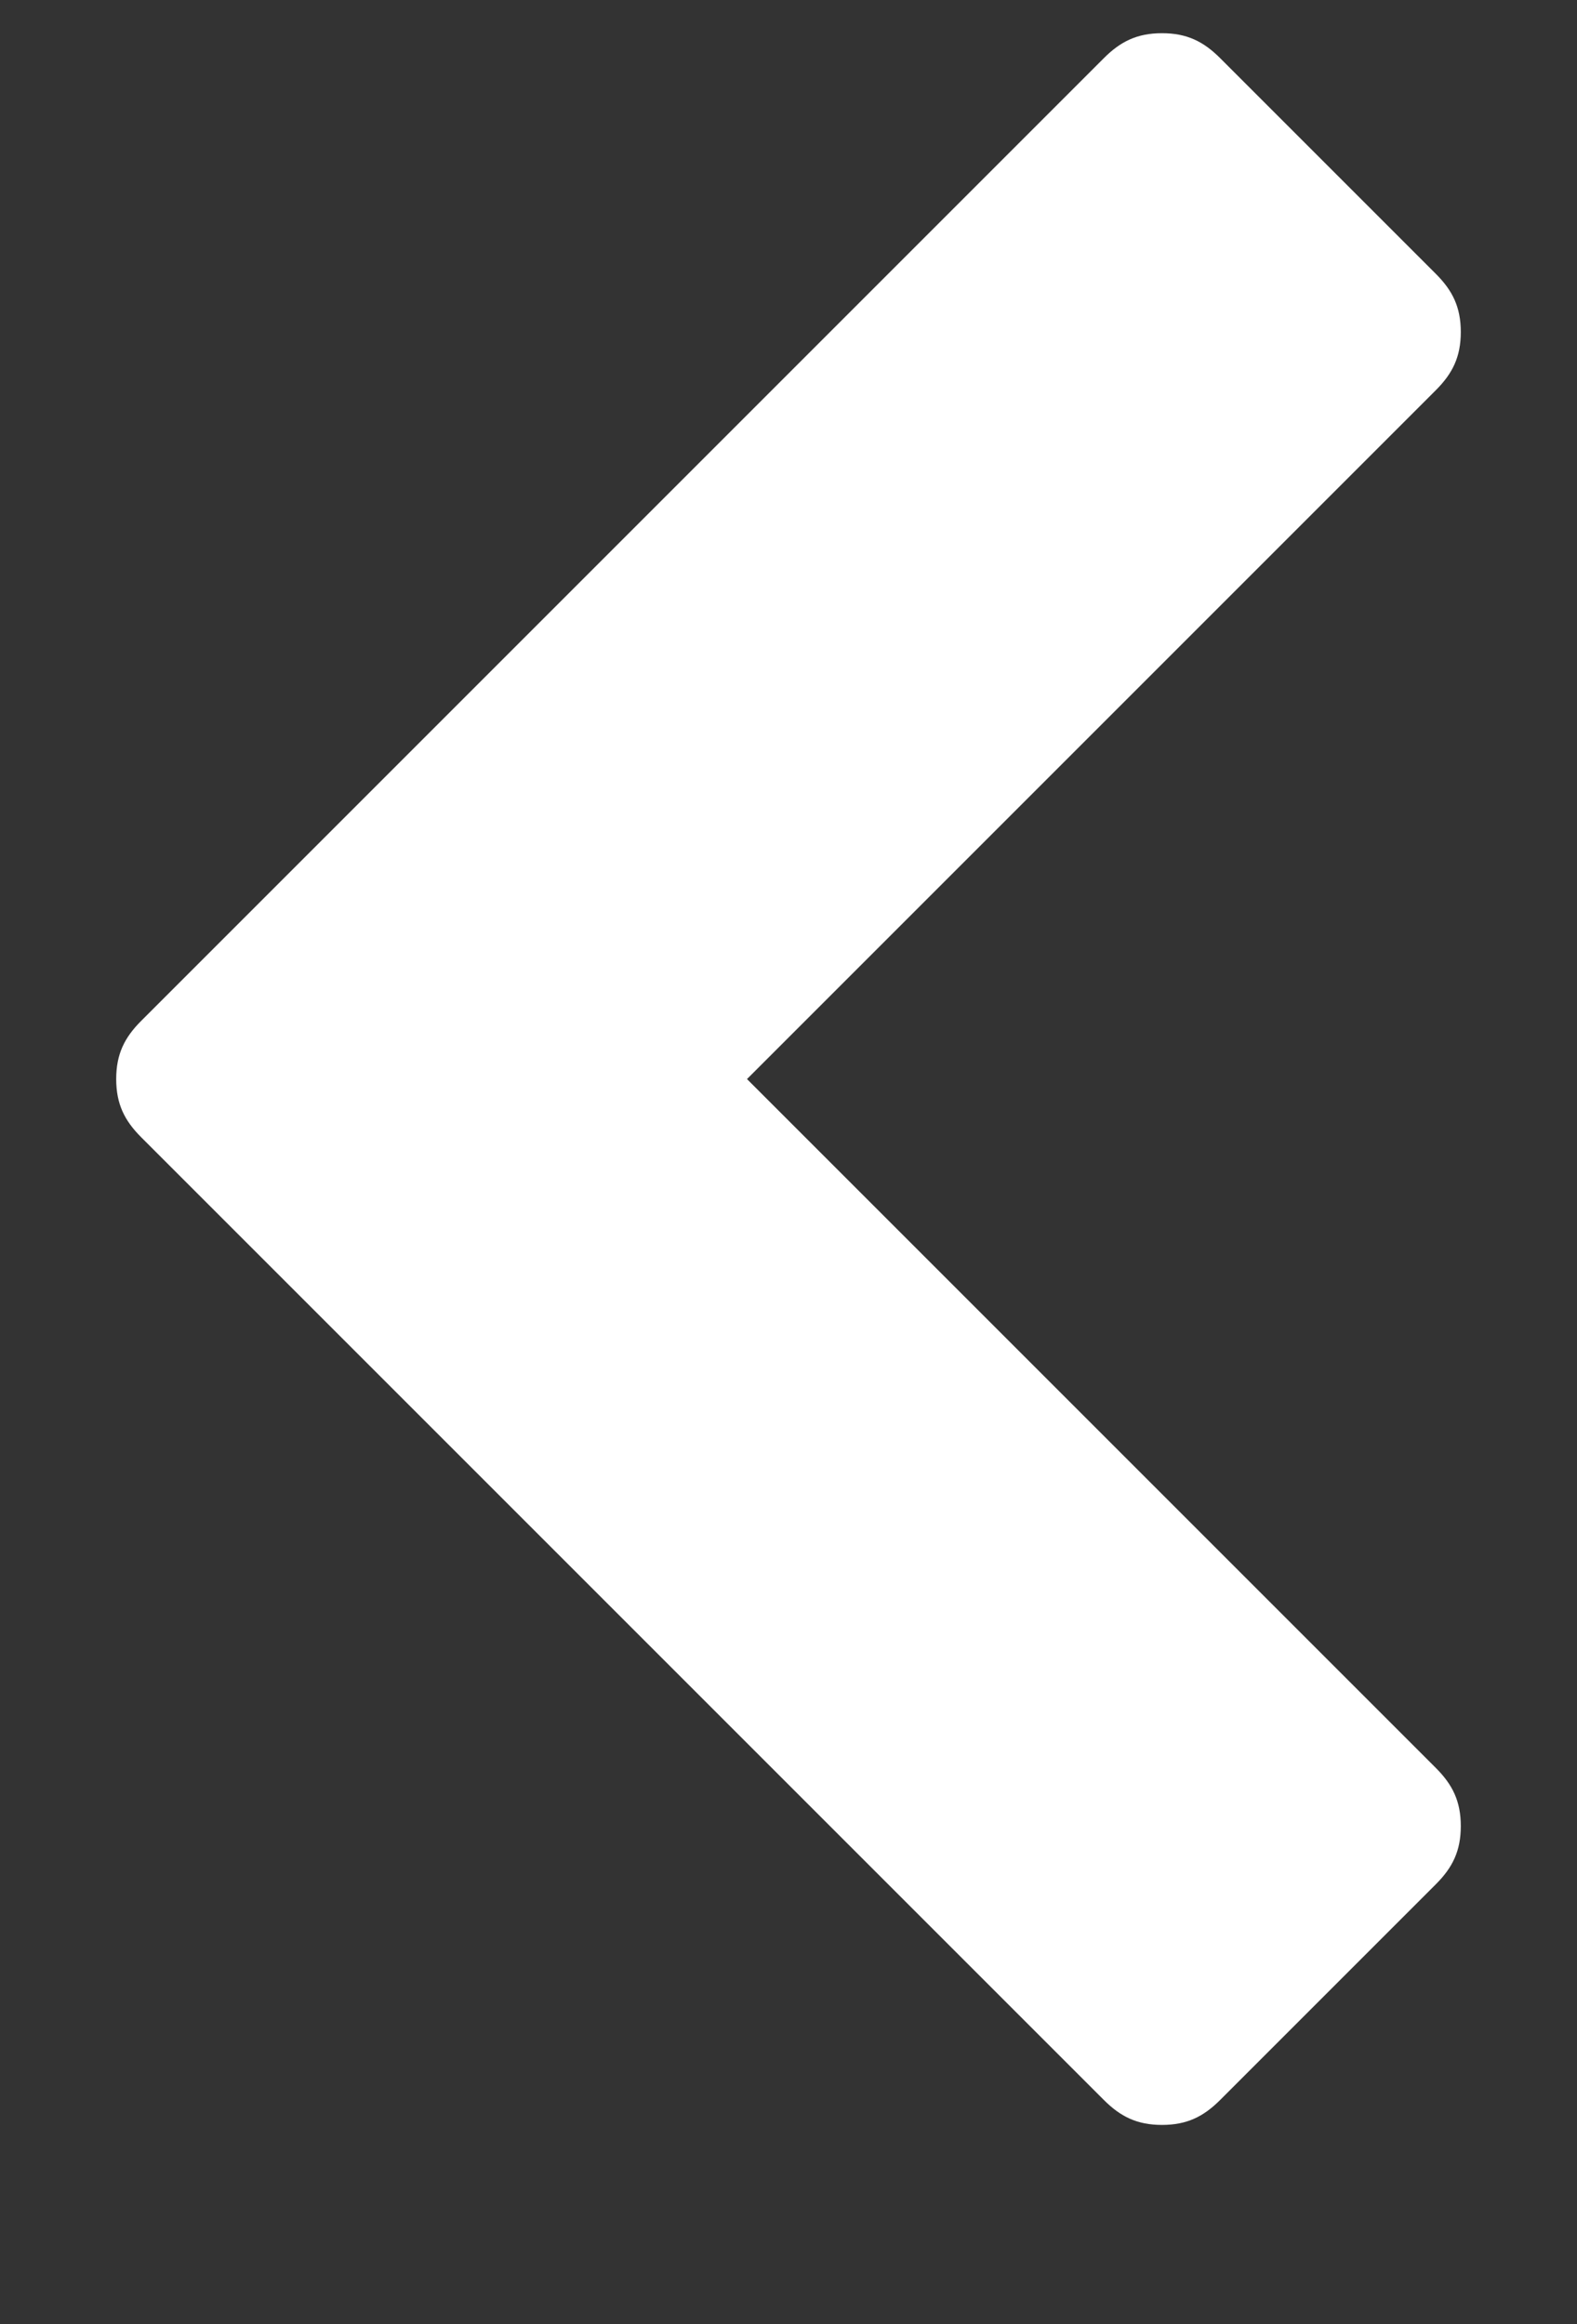 <?xml version="1.0" encoding="utf-8"?>
<!-- Generator: Adobe Illustrator 19.2.1, SVG Export Plug-In . SVG Version: 6.00 Build 0)  -->
<svg version="1.1" id="Camada_1" xmlns="http://www.w3.org/2000/svg" xmlns:xlink="http://www.w3.org/1999/xlink" x="0px" y="0px"
	 viewBox="0 0 19 28" style="enable-background:new 0 0 19 28;" xml:space="preserve">
<rect x="0" y="0" width="19" height="28" fill="#333333" stroke="none"/>
<style type="text/css">
	.st0{fill:#FFFFFF;}
</style>
<path class="st0" d="M1.4,13c0-0.3,0.1-0.5,0.3-0.7L13.3,0.7c0.2-0.2,0.4-0.3,0.7-0.3s0.5,0.1,0.7,0.3l2.6,2.6
	c0.2,0.2,0.3,0.4,0.3,0.7s-0.1,0.5-0.3,0.7L9,13l8.3,8.3c0.2,0.2,0.3,0.4,0.3,0.7c0,0.3-0.1,0.5-0.3,0.7l-2.6,2.6
	c-0.2,0.2-0.4,0.3-0.7,0.3c-0.3,0-0.5-0.1-0.7-0.3L1.7,13.7C1.5,13.5,1.4,13.3,1.4,13z"/>
</svg>
